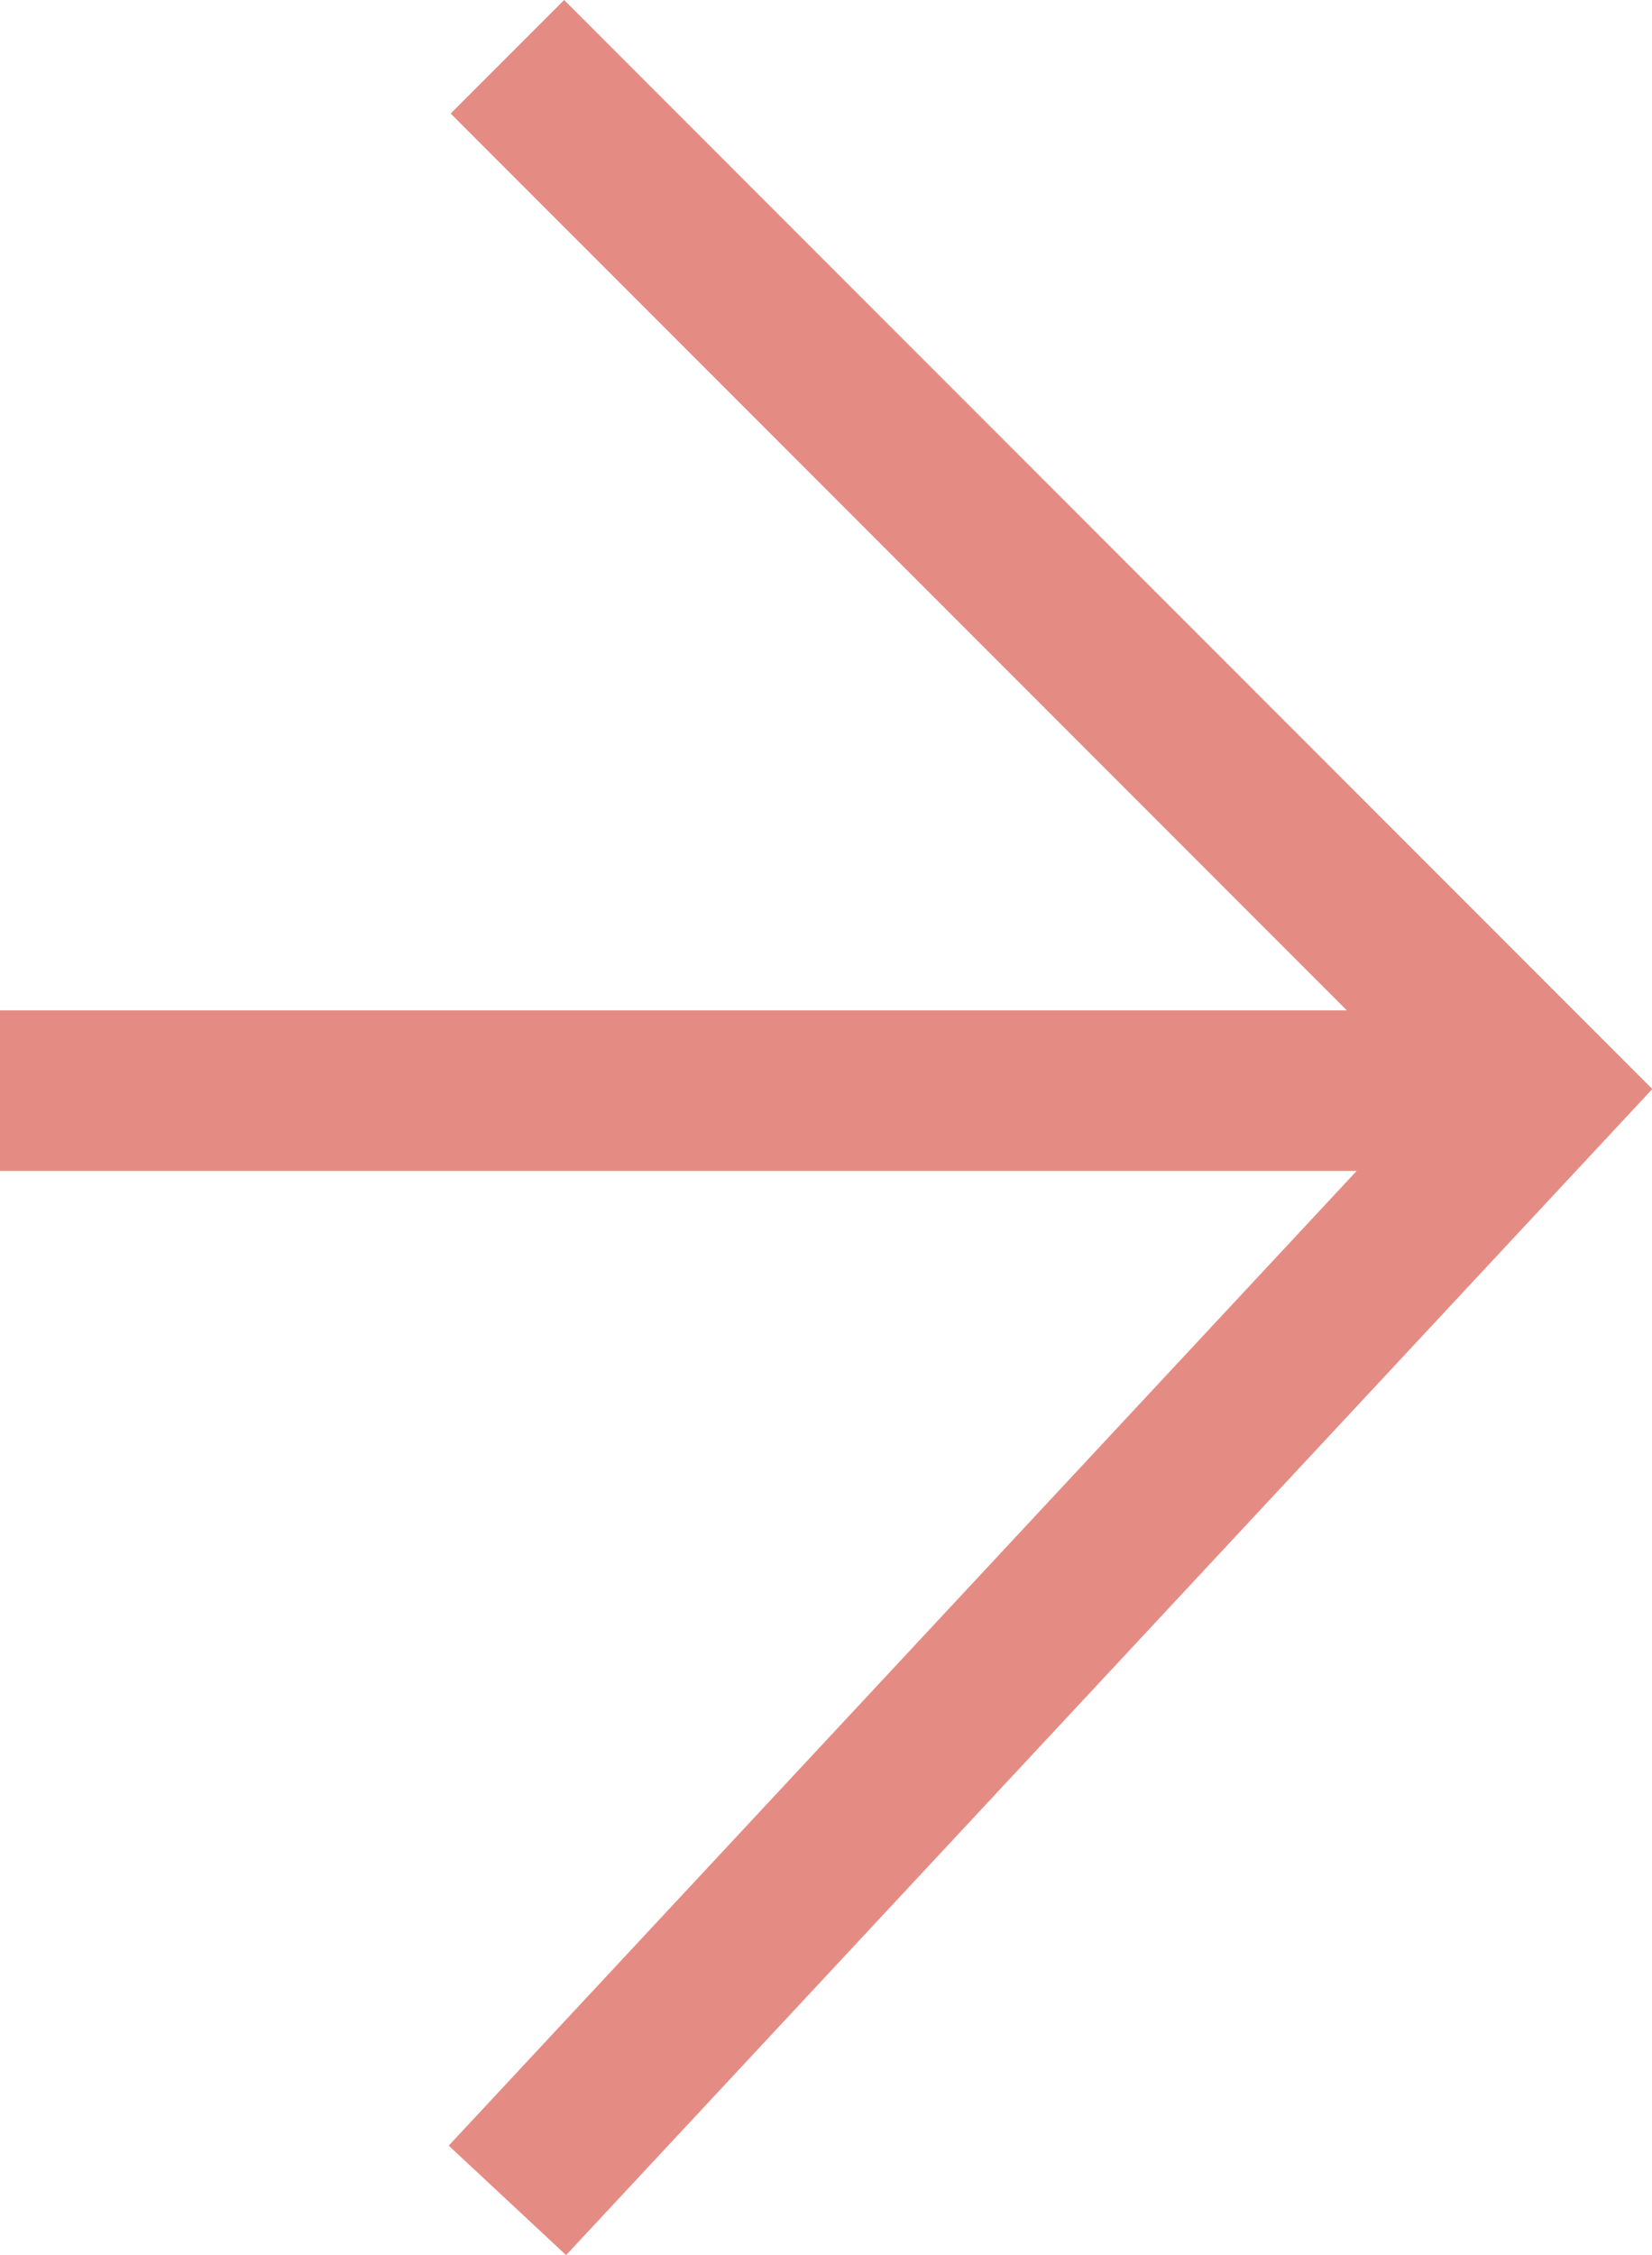 <svg xmlns="http://www.w3.org/2000/svg" width="25.737" height="35.107" viewBox="0 0 25.737 35.107">
  <g id="flecha_rosa" transform="translate(0 0.174)">
    <g id="Capa_1" data-name="Capa 1" transform="translate(0 0.71)">
      <path id="Trazado_3" data-name="Trazado 3" d="M4.42.71l16.1,16.1L4.42,34.081" transform="translate(3.485 -0.71)" fill="none" stroke="#e48c84" stroke-miterlimit="10" stroke-width="2.5"/>
      <line id="Línea_6" data-name="Línea 6" x1="24" transform="translate(0 16.095)" fill="none" stroke="#e48c84" stroke-miterlimit="10" stroke-width="2.5"/>
    </g>
  </g>
</svg>

